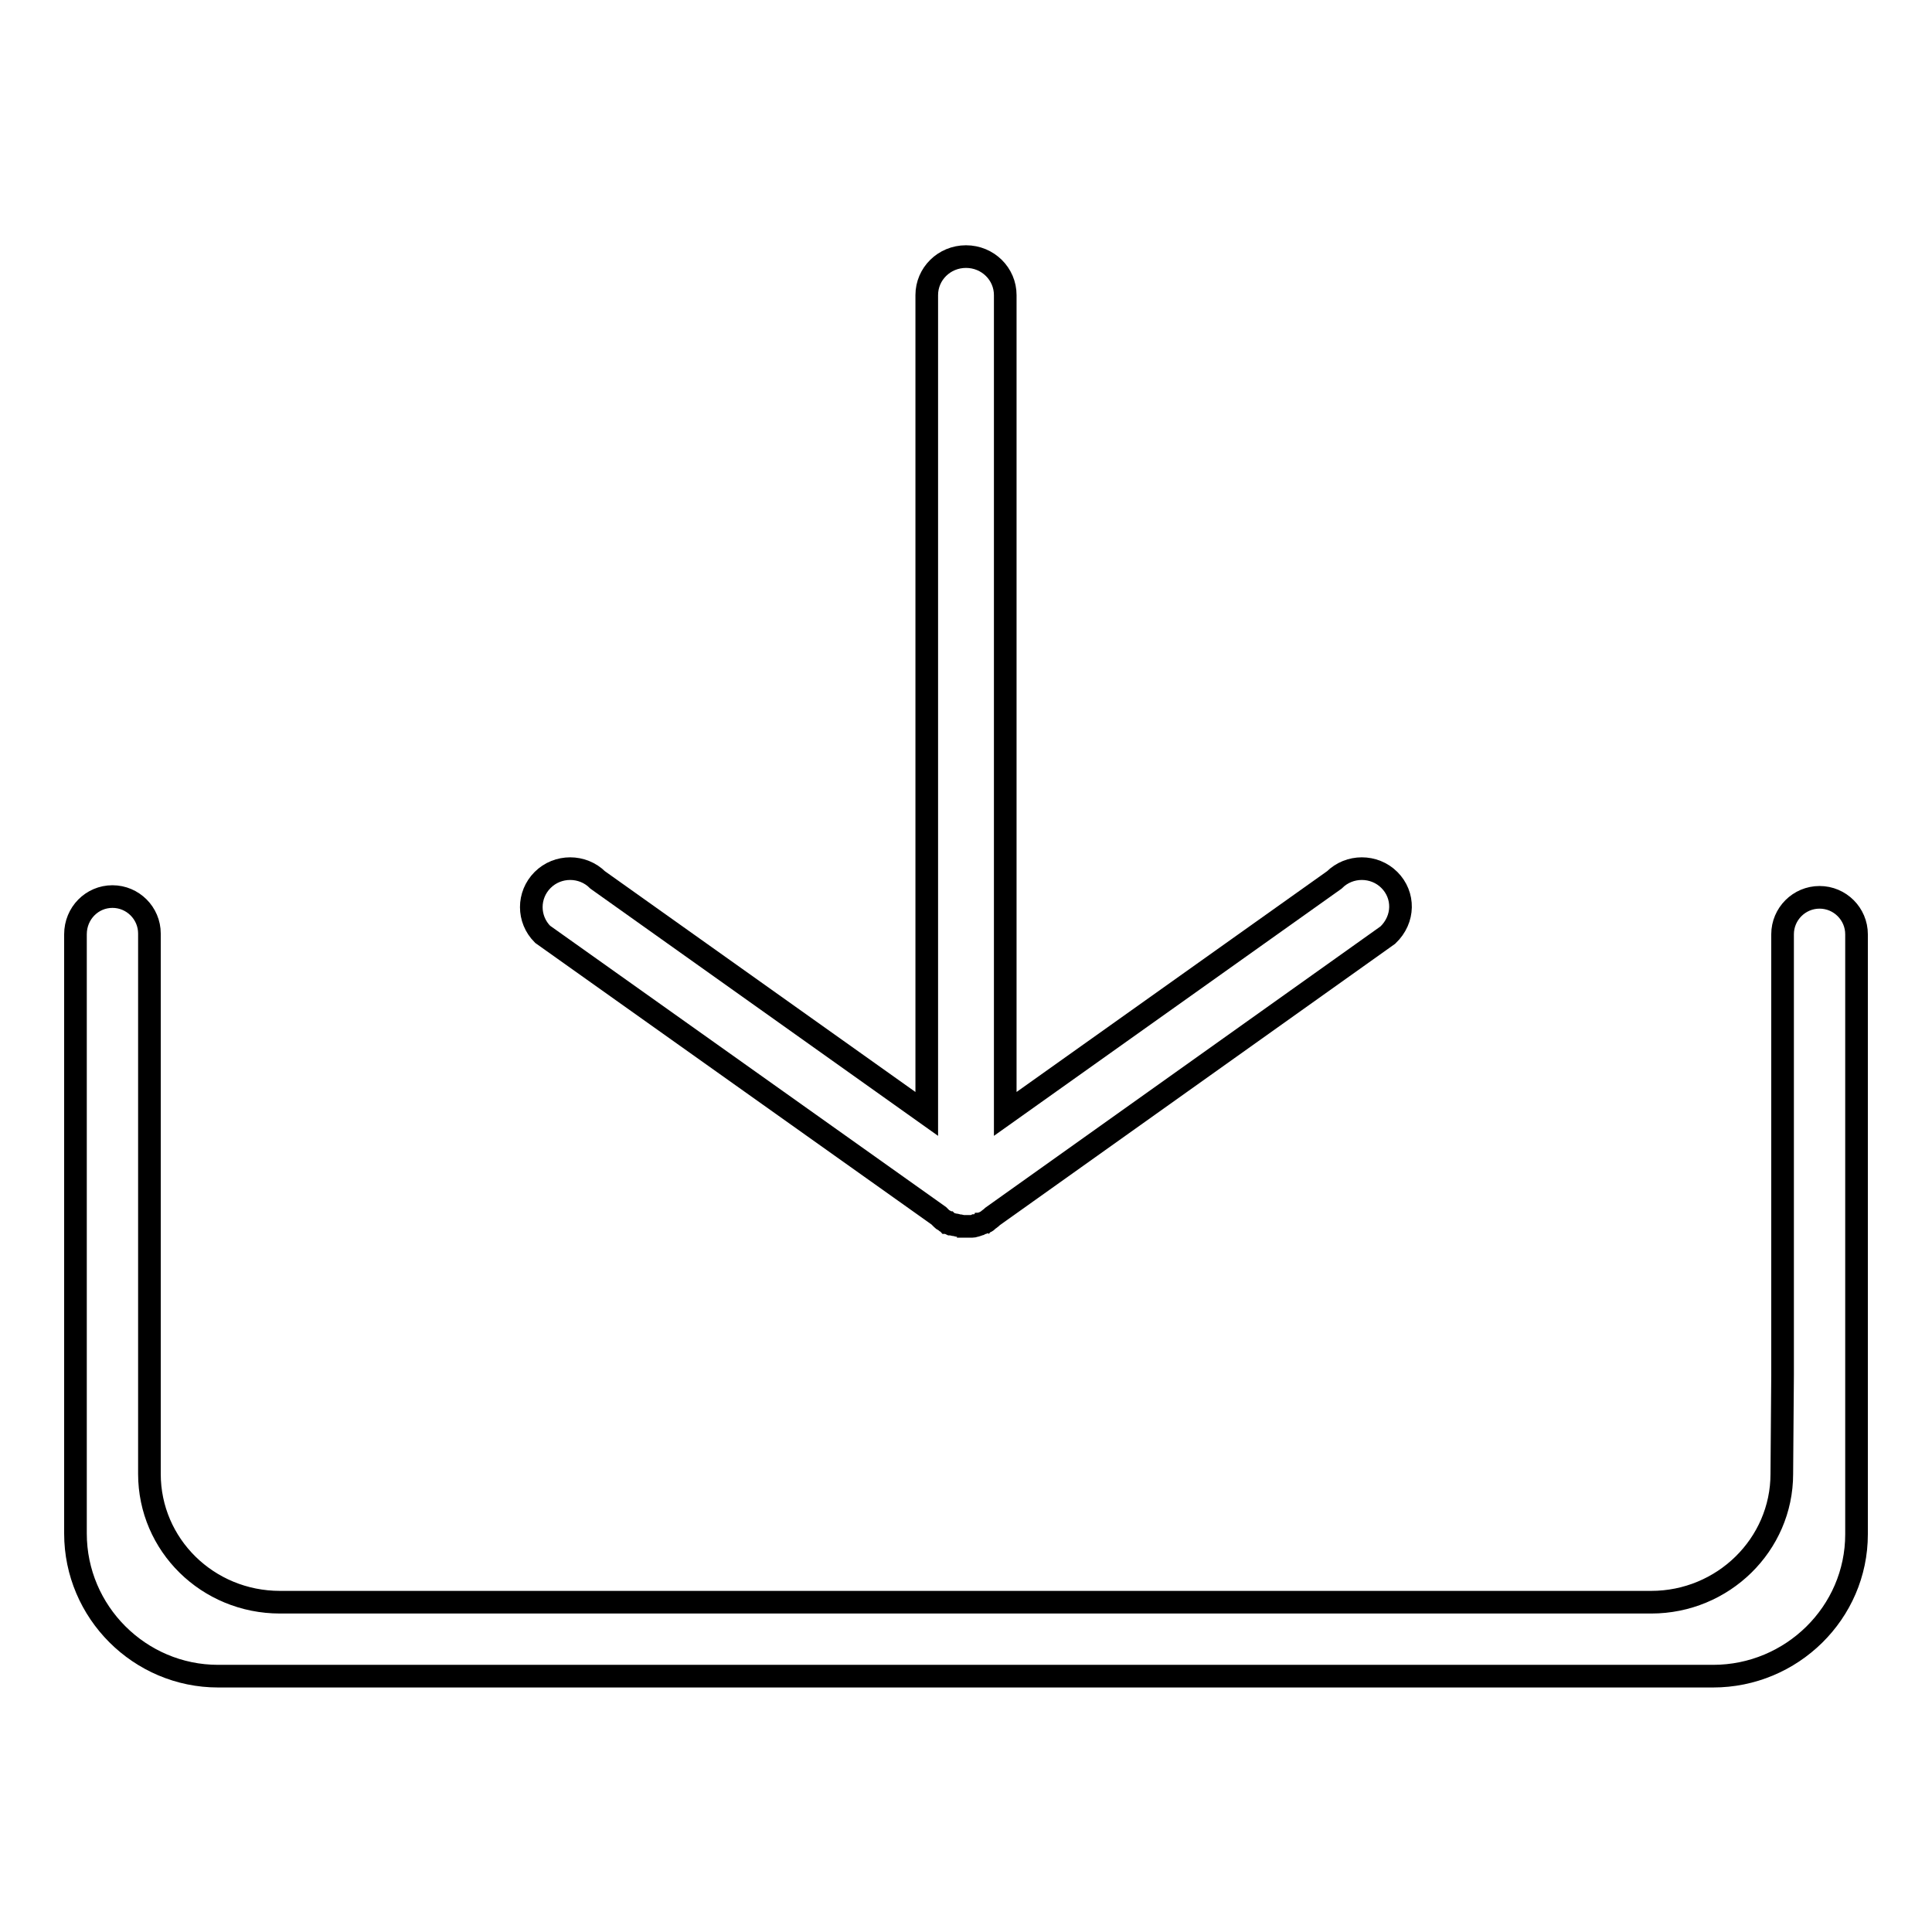 <?xml version="1.0" encoding="utf-8"?>
<!-- Svg Vector Icons : http://www.onlinewebfonts.com/icon -->
<!DOCTYPE svg PUBLIC "-//W3C//DTD SVG 1.1//EN" "http://www.w3.org/Graphics/SVG/1.1/DTD/svg11.dtd">
<svg version="1.1" xmlns="http://www.w3.org/2000/svg" xmlns:xlink="http://www.w3.org/1999/xlink" x="0px" y="0px" viewBox="0 0 256 256" enable-background="new 0 0 256 256" xml:space="preserve">
<g><g><path stroke-width="3" fill-opacity="0" stroke="#000000"  d="M184.1,116.6c-2-2-5.3-2-7.3,0l-43.6,31V39.1c0-2.8-2.3-5.1-5.2-5.1s-5.2,2.3-5.2,5.1v108.5l-43.6-31c-2-2-5.3-2-7.3,0c-2,2-2,5.2,0,7.2l52.5,37.3c0,0,0,0,0,0c0,0,0,0,0,0c0.1,0.1,0.2,0.2,0.3,0.3c0,0,0,0,0.1,0.1c0.1,0.1,0.2,0.2,0.3,0.2c0,0,0.1,0,0.1,0.1c0.1,0.1,0.2,0.1,0.3,0.2c0,0,0.1,0,0.1,0c0.1,0.1,0.2,0.1,0.4,0.2c0,0,0,0,0.1,0c0.1,0,0.3,0.1,0.4,0.1c0,0,0,0,0.1,0c0.1,0,0.3,0.1,0.4,0.1c0,0,0,0,0,0c0.1,0,0.3,0,0.4,0.1c0,0,0,0,0,0c0.1,0,0.3,0,0.4,0h0c0,0,0,0,0,0c0.1,0,0.3,0,0.4,0c0,0,0,0,0.1,0c0.1,0,0.3,0,0.4,0c0,0,0.1,0,0.1,0c0.1,0,0.2,0,0.4-0.1c0,0,0.1,0,0.1,0c0.1,0,0.2-0.1,0.3-0.1c0.1,0,0.1,0,0.2-0.1c0.1,0,0.2-0.1,0.3-0.1c0.1,0,0.2-0.1,0.3-0.1c0,0,0.1-0.1,0.2-0.1c0.1,0,0.2-0.1,0.3-0.2c0,0,0.1-0.1,0.1-0.1c0.1-0.1,0.2-0.1,0.3-0.2c0,0,0.1-0.1,0.1-0.1c0,0,0.1-0.1,0.1-0.1c0,0,0,0,0,0l52.4-37.3C186.1,121.8,186.1,118.6,184.1,116.6z"/><path stroke-width="3" fill-opacity="0" stroke="#000000"  d="M246,183.6v-59.8c0-2.7-2.2-4.9-4.9-4.9c-2.7,0-4.9,2.2-4.9,4.9v58.4l-0.1,13.1c0,9.4-7.8,17-17.3,17H37.1c-9.6,0-17.3-7.6-17.3-17V195v-12.5v-58.8c0-2.7-2.2-4.9-4.9-4.9S10,121,10,123.8v57.6l0,0v21.8c0,10.4,8.5,18.9,18.9,18.9H227c10.4,0,19-8.4,19-18.8L246,183.6C246,183.6,246,183.6,246,183.6z"/></g></g>
</svg>